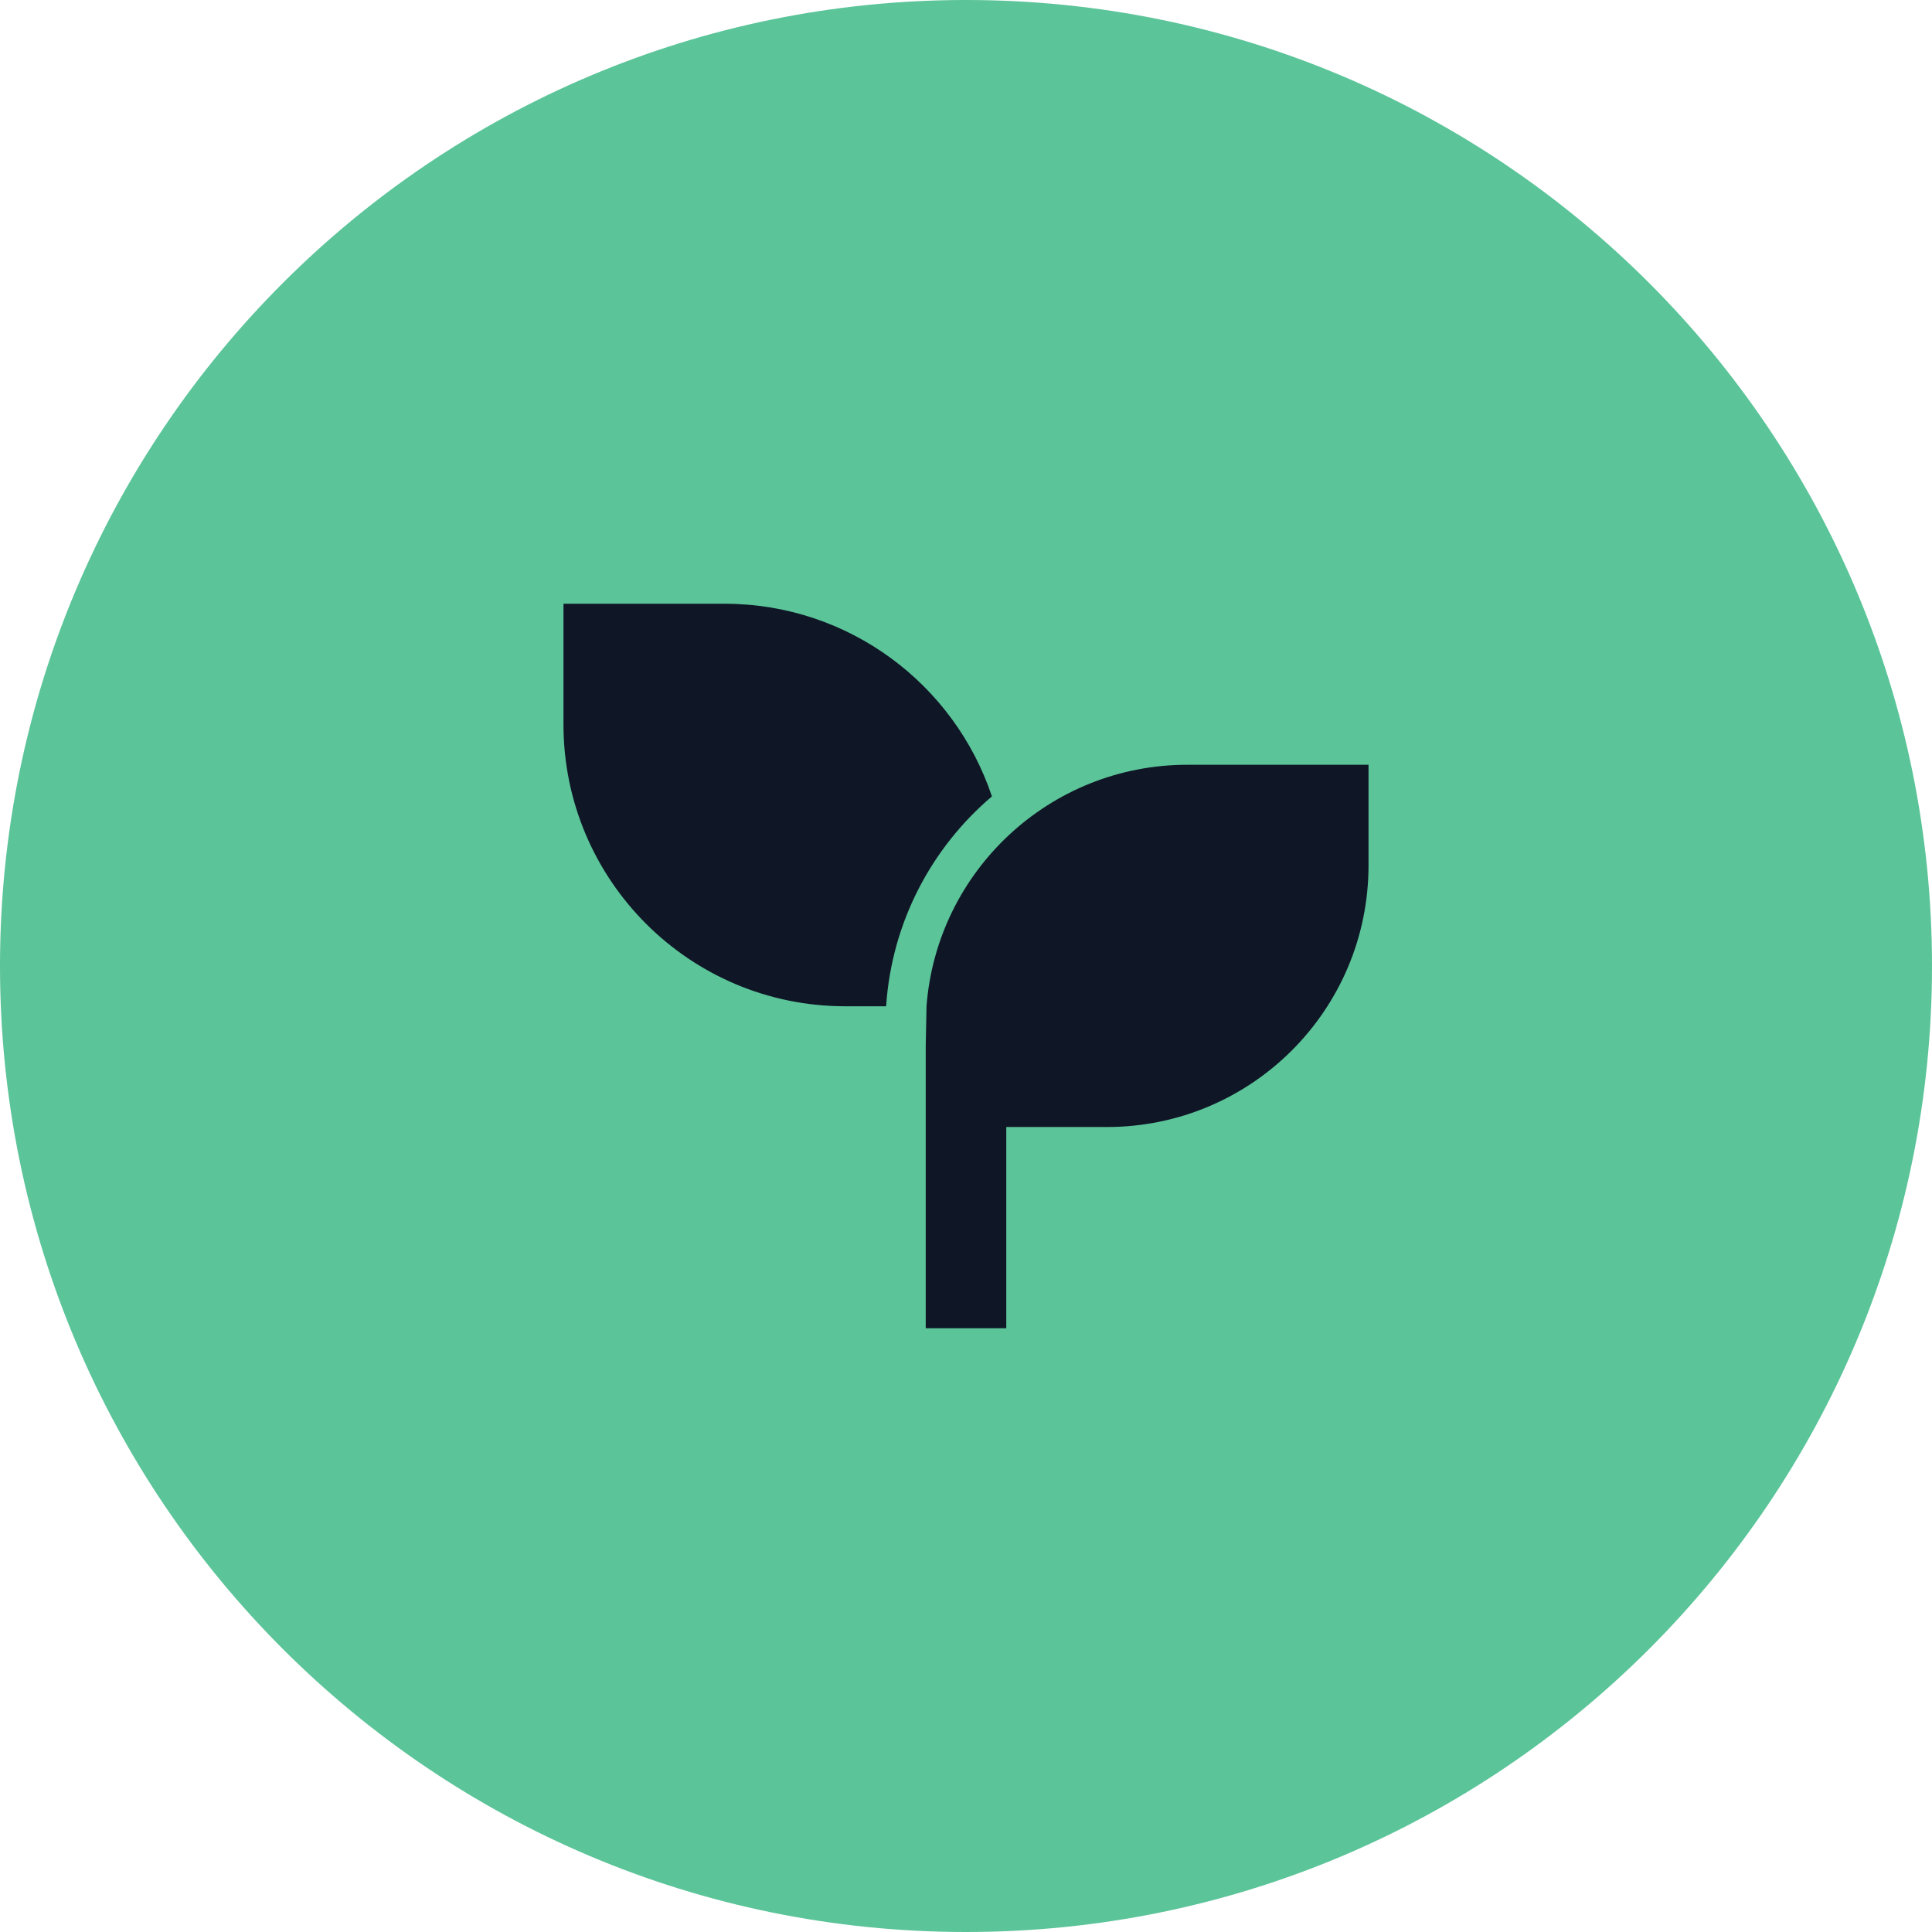<svg width="32" height="32" viewBox="0 0 32 32" fill="none" xmlns="http://www.w3.org/2000/svg">
<path d="M0 16C0 7.163 7.163 0 16 0C24.837 0 32 7.163 32 16C32 24.837 24.837 32 16 32C7.163 32 0 24.837 0 16Z" fill="#5BC499"/>
<path d="M22.667 12.667V14.333C22.667 16.727 20.727 18.667 18.333 18.667H16.667V22H15.333V17.333L15.346 16.667C15.516 14.429 17.386 12.667 19.667 12.667H22.667ZM12 10C14.061 10 15.811 11.337 16.429 13.191C15.429 14.041 14.769 15.276 14.677 16.667H14C11.423 16.667 9.333 14.577 9.333 12V10H12Z" fill="#0F1626"/>
</svg>
